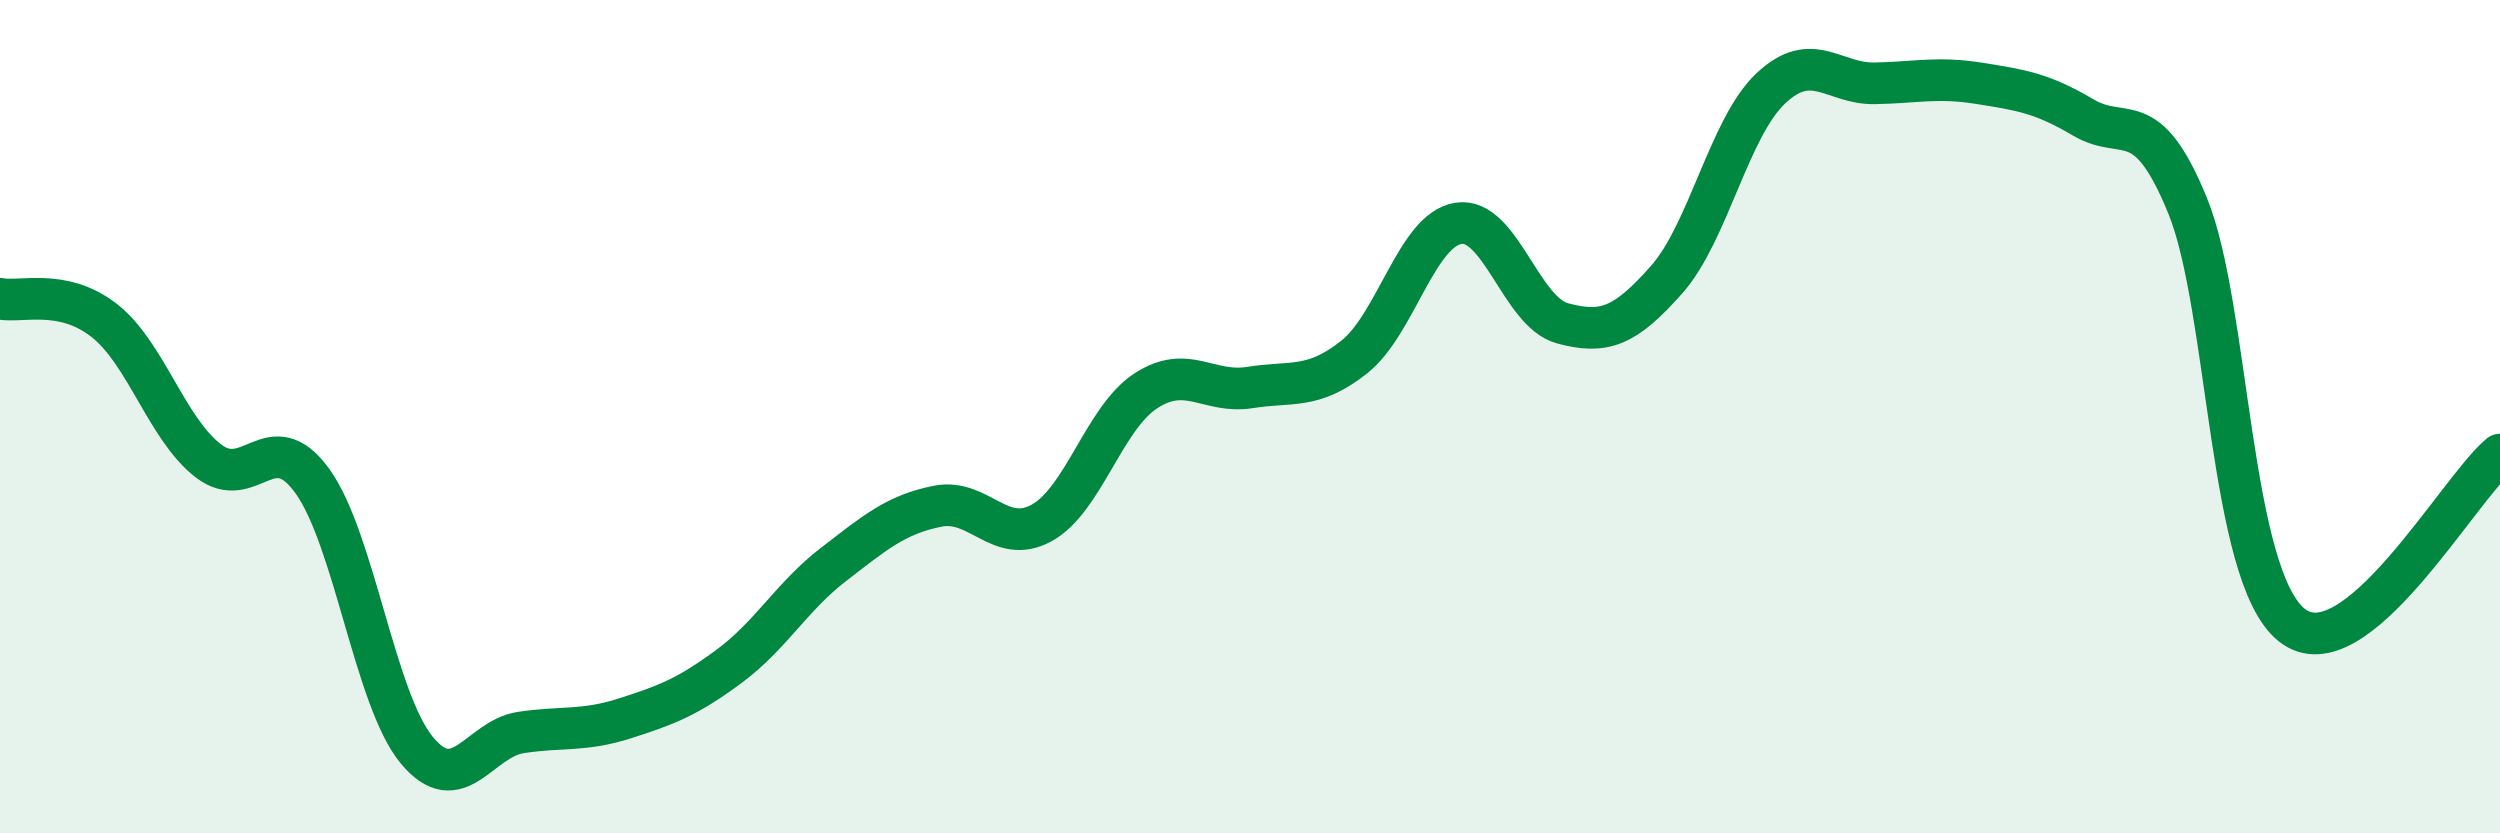 
    <svg width="60" height="20" viewBox="0 0 60 20" xmlns="http://www.w3.org/2000/svg">
      <path
        d="M 0,7.17 C 0.5,7.27 1.5,6.91 2.5,7.69 C 3.5,8.47 4,10.29 5,11.06 C 6,11.83 6.5,10.16 7.5,11.55 C 8.5,12.94 9,16.79 10,18 C 11,19.21 11.5,17.73 12.5,17.58 C 13.5,17.43 14,17.56 15,17.24 C 16,16.92 16.5,16.73 17.5,15.99 C 18.5,15.25 19,14.32 20,13.55 C 21,12.78 21.5,12.35 22.5,12.15 C 23.5,11.95 24,13.1 25,12.55 C 26,12 26.5,10.03 27.5,9.38 C 28.5,8.73 29,9.46 30,9.3 C 31,9.14 31.5,9.36 32.5,8.57 C 33.5,7.78 34,5.52 35,5.36 C 36,5.2 36.5,7.49 37.5,7.76 C 38.5,8.03 39,7.84 40,6.71 C 41,5.58 41.5,3.06 42.5,2.12 C 43.5,1.18 44,2.02 45,2 C 46,1.98 46.5,1.84 47.5,2 C 48.5,2.16 49,2.23 50,2.82 C 51,3.41 51.5,2.49 52.5,4.93 C 53.5,7.37 53.5,13.8 55,15 C 56.5,16.2 59,11.73 60,10.91L60 20L0 20Z"
        fill="#008740"
        opacity="0.1"
        stroke-linecap="round"
        stroke-linejoin="round"
      />
      <path
        d="M 0,7.17 C 0.5,7.27 1.5,6.91 2.5,7.69 C 3.5,8.47 4,10.29 5,11.06 C 6,11.83 6.5,10.16 7.5,11.55 C 8.5,12.94 9,16.79 10,18 C 11,19.21 11.5,17.73 12.5,17.58 C 13.5,17.43 14,17.56 15,17.24 C 16,16.92 16.5,16.73 17.5,15.99 C 18.5,15.25 19,14.32 20,13.55 C 21,12.78 21.5,12.35 22.5,12.15 C 23.5,11.95 24,13.1 25,12.55 C 26,12 26.5,10.03 27.5,9.38 C 28.5,8.73 29,9.46 30,9.3 C 31,9.14 31.5,9.36 32.5,8.57 C 33.5,7.78 34,5.52 35,5.36 C 36,5.2 36.5,7.49 37.5,7.76 C 38.5,8.03 39,7.84 40,6.71 C 41,5.58 41.5,3.06 42.5,2.12 C 43.5,1.18 44,2.02 45,2 C 46,1.98 46.5,1.84 47.5,2 C 48.5,2.16 49,2.23 50,2.82 C 51,3.41 51.5,2.49 52.5,4.93 C 53.5,7.37 53.5,13.8 55,15 C 56.5,16.2 59,11.73 60,10.91"
        stroke="#008740"
        stroke-width="1"
        fill="none"
        stroke-linecap="round"
        stroke-linejoin="round"
      />
    </svg>
  